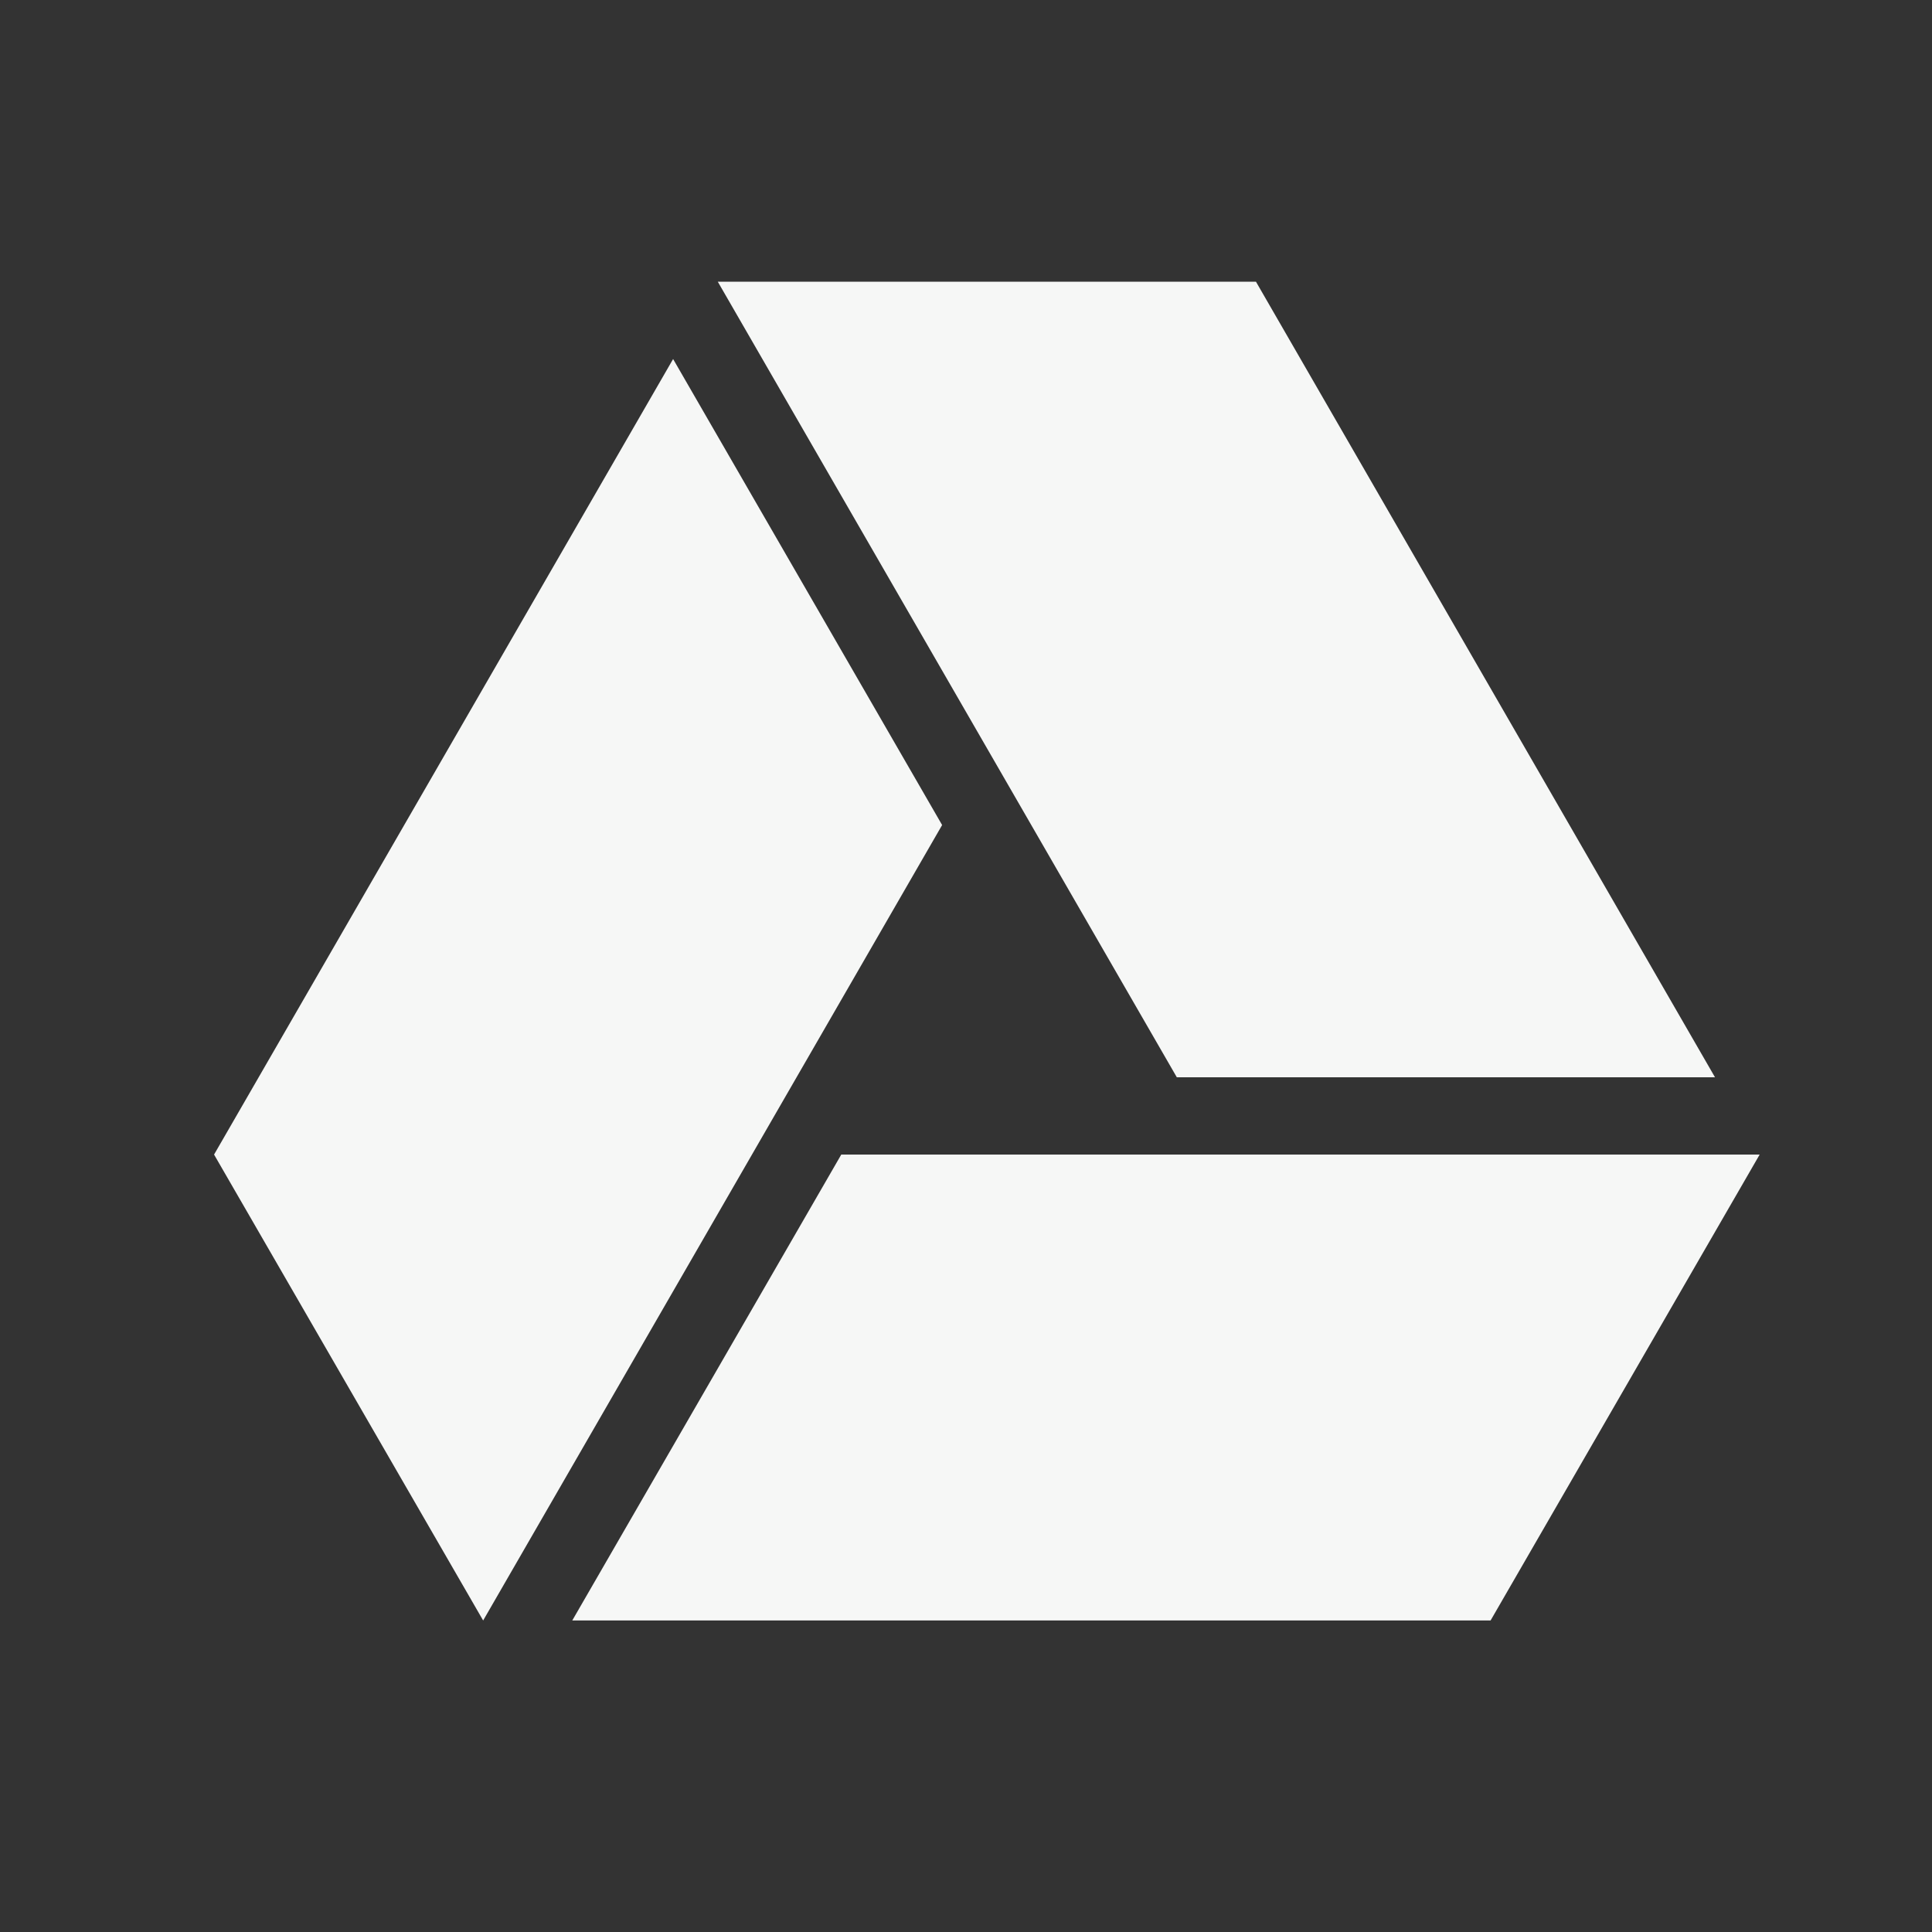 <svg width="25" height="25" viewBox="0 0 25 25" fill="none" xmlns="http://www.w3.org/2000/svg">
<rect x="0" y="0" width="25" height="25" fill="#333333" stroke="none"/>
<path d="M8.71 4.646L12.191 10.676L6.252 20.969L2.77 14.94L8.71 4.646ZM10.886 14.94H22.77L19.288 20.969H7.405L10.886 14.94ZM15.228 13.94L9.288 3.645H16.252L22.192 13.94H15.228Z" fill="#F6F7F6"/>
</svg>
